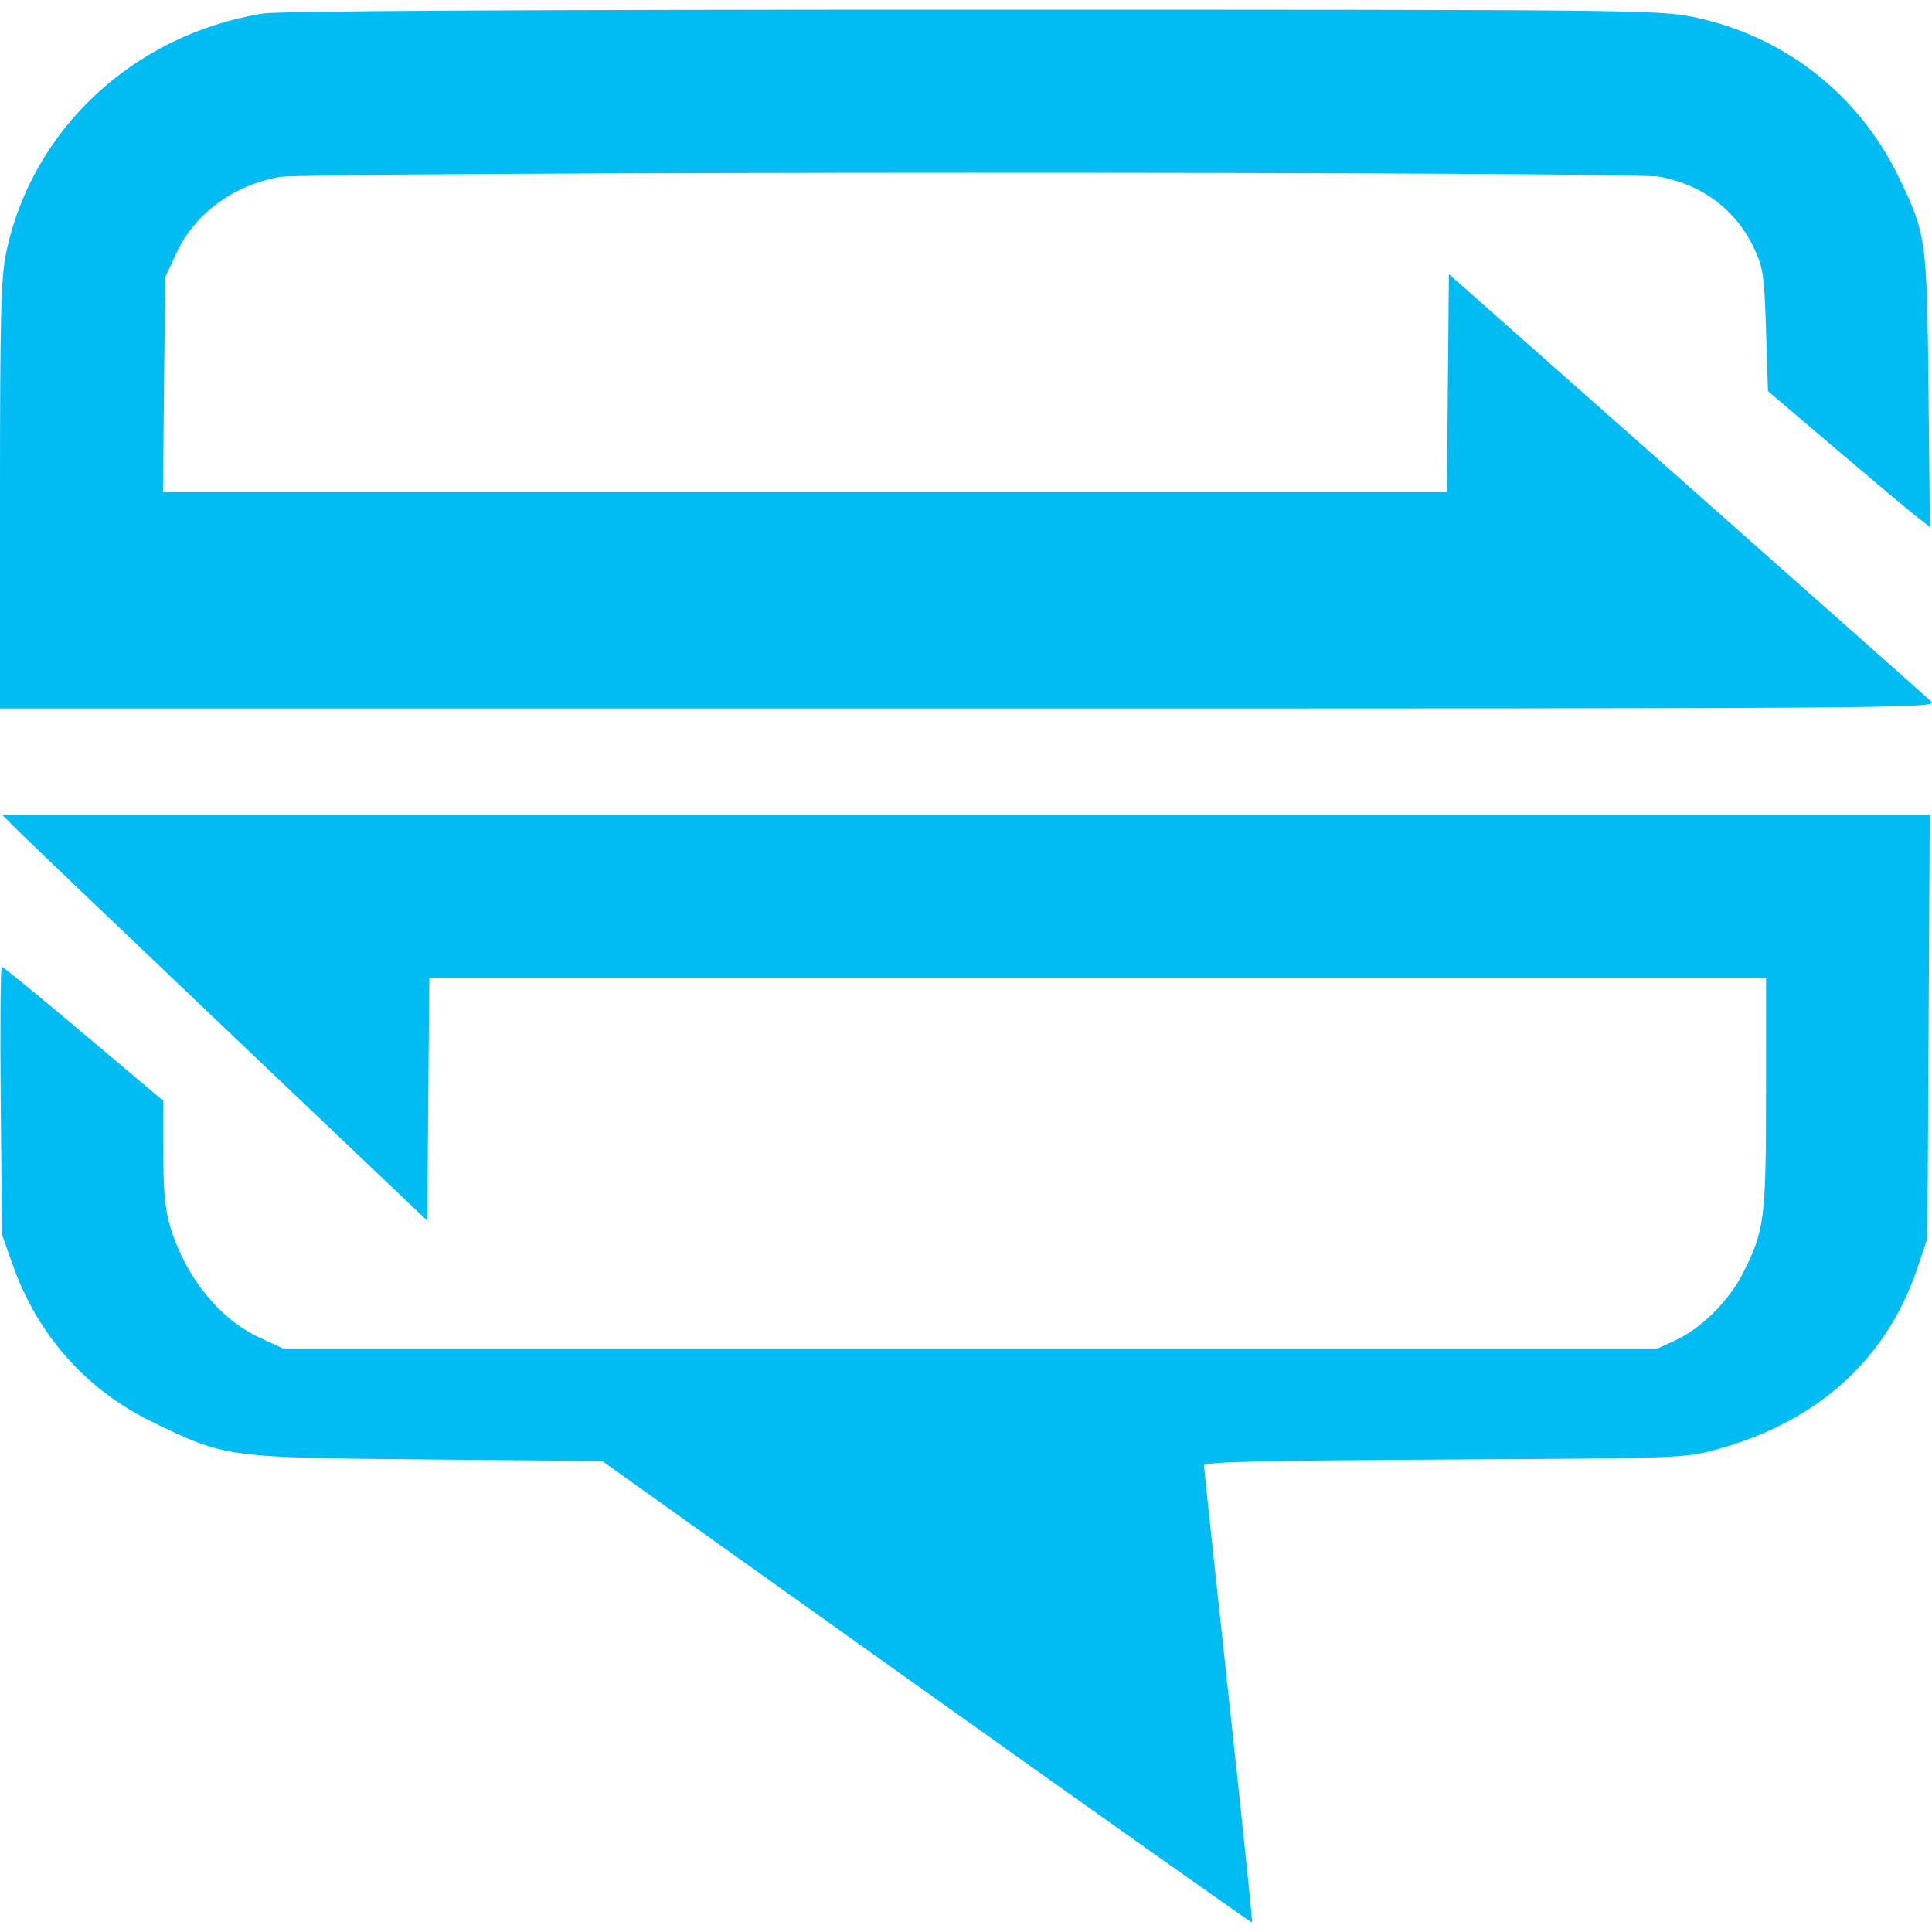 <?xml version="1.0" encoding="utf-8"?><!-- Скачано с сайта svg4.ru / Downloaded from svg4.ru -->
<svg width="800px" height="800px" viewBox="0 -0.35 70 70" xmlns:dc="http://purl.org/dc/elements/1.1/" xmlns:cc="http://creativecommons.org/ns#" xmlns:rdf="http://www.w3.org/1999/02/22-rdf-syntax-ns#" xmlns="http://www.w3.org/2000/svg">
    <path d="m -115.066,514.286 -11.757,-8.379 -6.333,-0.056 c -7.249,-0.064 -7.312,-0.073 -9.927,-1.34 -2.441,-1.182 -4.198,-3.16 -5.112,-5.752 l -0.373,-1.059 -0.046,-4.851 c -0.025,-2.668 -0.007,-4.851 0.04,-4.851 0.047,0 1.382,1.094 2.968,2.43 l 2.883,2.43 0.001,1.87 c 8.3e-4,1.443 0.061,2.067 0.263,2.732 0.54,1.777 1.781,3.31 3.214,3.972 l 0.856,0.396 24.908,0 24.908,0 0.649,-0.3 c 0.928,-0.429 1.922,-1.419 2.43,-2.418 0.787,-1.55 0.84,-1.96 0.841,-6.536 l 0.002,-4.163 -24.218,0 -24.218,0 -0.036,4.395 -0.036,4.395 -7.087,-6.741 c -3.898,-3.708 -7.365,-7.017 -7.704,-7.354 l -0.617,-0.613 34.923,0 34.923,0 -0.042,7.672 -0.042,7.672 -0.372,1.101 c -1.114,3.295 -3.62,5.555 -7.263,6.549 -1.156,0.316 -1.271,0.32 -9.874,0.367 -6.633,0.037 -8.704,0.087 -8.703,0.212 5.6e-4,0.09 0.401,3.846 0.89,8.346 0.489,4.5 0.873,8.197 0.853,8.217 -0.019,0.019 -5.326,-3.735 -11.792,-8.344 z m -33.574,-43.358 c 0,-6.499 0.034,-7.879 0.218,-8.773 0.921,-4.482 4.614,-7.932 9.307,-8.693 0.565,-0.092 9.473,-0.14 25.704,-0.14 23.975,6.8e-4 24.883,0.01 26.122,0.266 3.3,0.681 6.011,2.805 7.471,5.855 0.971,2.027 0.993,2.19 1.051,7.686 l 0.052,4.934 -0.457,-0.352 c -0.251,-0.194 -1.571,-1.301 -2.934,-2.46 l -2.477,-2.108 -0.07,-2.199 c -0.064,-2.009 -0.101,-2.266 -0.434,-2.977 -0.642,-1.374 -1.856,-2.297 -3.408,-2.591 -1.062,-0.201 -48.944,-0.192 -50.036,0.01 -1.683,0.311 -3.065,1.34 -3.728,2.775 l -0.397,0.86 -0.04,3.888 -0.04,3.888 23.26,0 23.26,0 0.036,-3.947 0.036,-3.947 8.601,7.612 c 4.73,4.187 8.723,7.728 8.872,7.869 0.265,0.251 -0.569,0.257 -34.85,0.257 l -35.121,0 0,-7.712 z" fill="#00bcf2" transform="translate(148.64 -453.322)"/>
</svg>